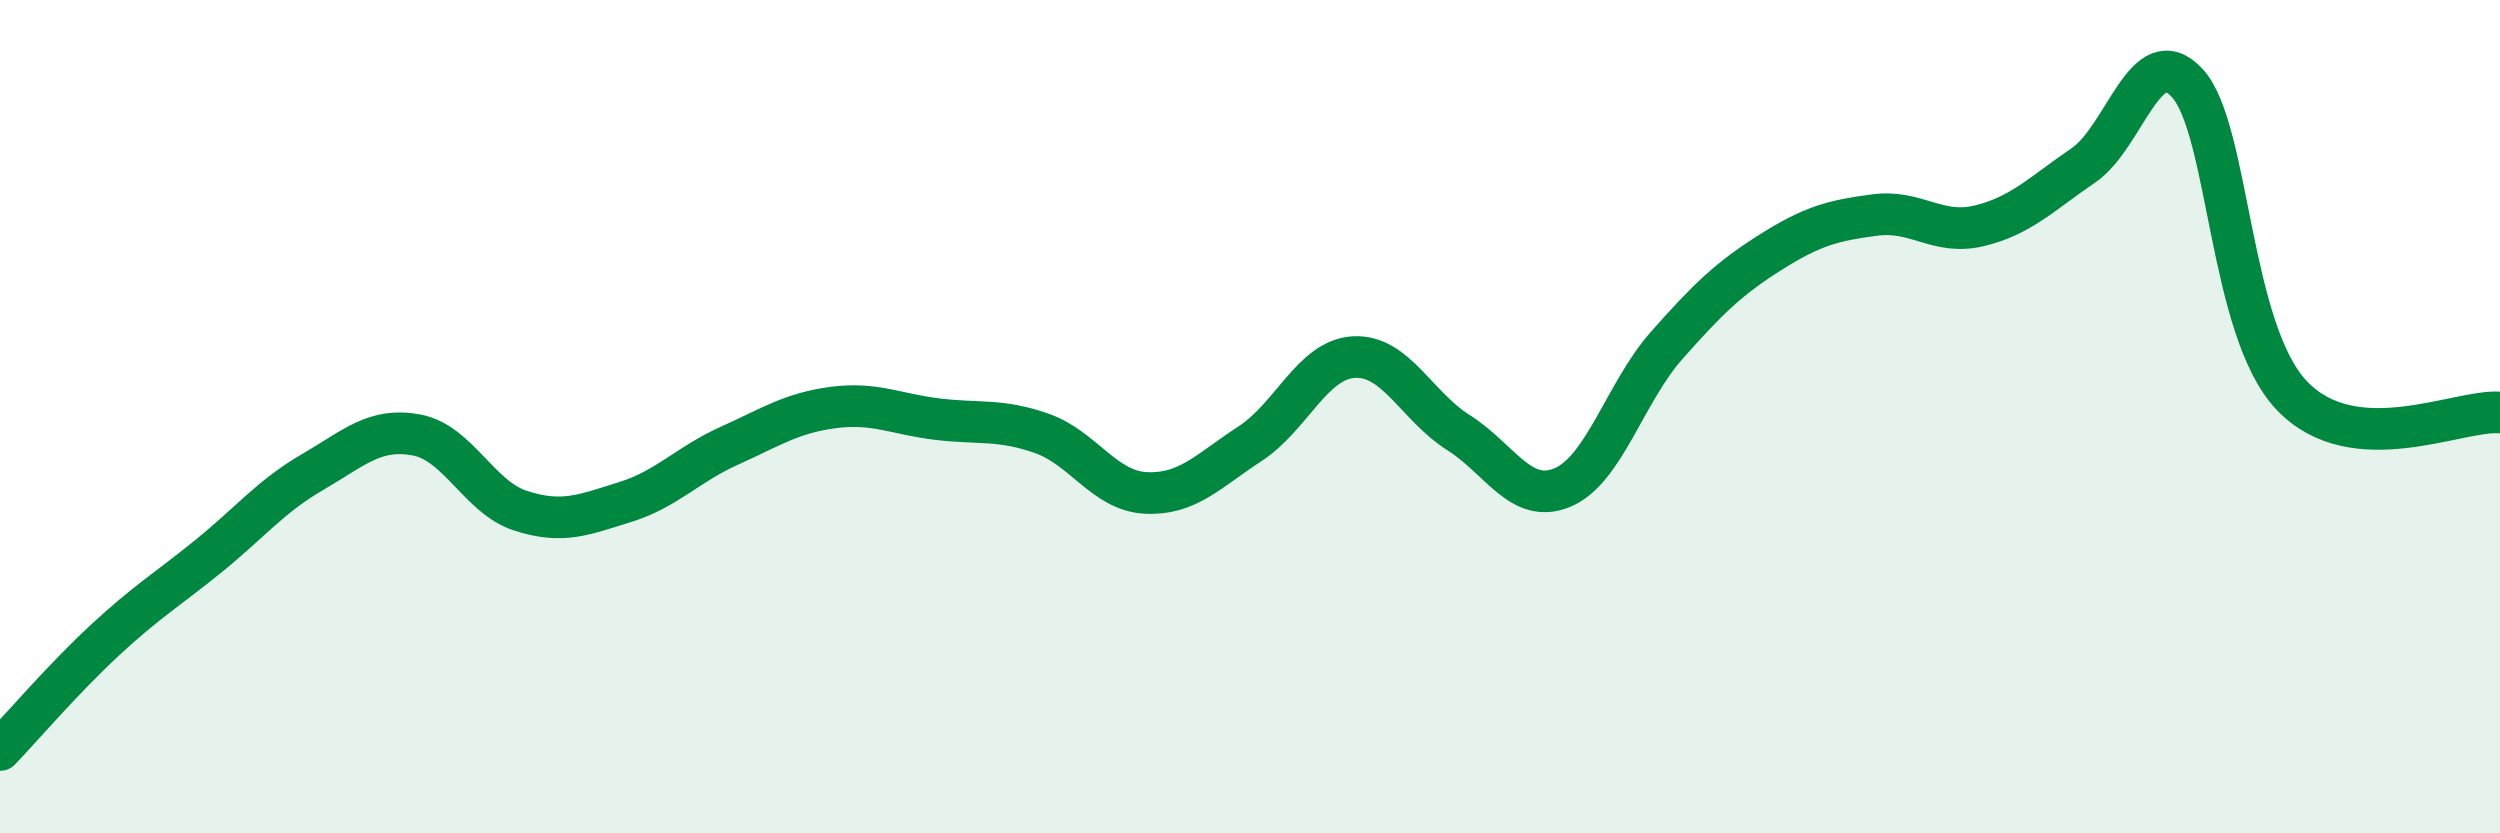 
    <svg width="60" height="20" viewBox="0 0 60 20" xmlns="http://www.w3.org/2000/svg">
      <path
        d="M 0,18 C 0.5,17.48 1.5,16.31 2.5,15.38 C 3.5,14.45 4,14.16 5,13.35 C 6,12.54 6.5,11.91 7.5,11.33 C 8.5,10.75 9,10.25 10,10.44 C 11,10.63 11.5,11.94 12.5,12.26 C 13.5,12.58 14,12.36 15,12.05 C 16,11.74 16.5,11.15 17.5,10.7 C 18.5,10.25 19,9.91 20,9.78 C 21,9.65 21.5,9.94 22.5,10.06 C 23.5,10.18 24,10.05 25,10.4 C 26,10.75 26.5,11.78 27.5,11.83 C 28.5,11.88 29,11.3 30,10.65 C 31,10 31.5,8.62 32.5,8.57 C 33.5,8.52 34,9.75 35,10.38 C 36,11.01 36.5,12.12 37.5,11.7 C 38.5,11.28 39,9.42 40,8.29 C 41,7.16 41.5,6.68 42.5,6.05 C 43.5,5.42 44,5.29 45,5.16 C 46,5.03 46.5,5.66 47.5,5.42 C 48.5,5.18 49,4.65 50,3.97 C 51,3.29 51.5,0.9 52.5,2 C 53.5,3.1 53.5,7.91 55,9.49 C 56.5,11.07 59,9.82 60,9.9L60 20L0 20Z"
        fill="#008740"
        opacity="0.1"
        stroke-linecap="round"
        stroke-linejoin="round"
      />
      <path
        d="M 0,18 C 0.5,17.48 1.5,16.31 2.5,15.38 C 3.5,14.45 4,14.16 5,13.35 C 6,12.54 6.5,11.91 7.5,11.33 C 8.5,10.75 9,10.25 10,10.44 C 11,10.63 11.5,11.94 12.5,12.26 C 13.5,12.58 14,12.36 15,12.05 C 16,11.74 16.5,11.15 17.5,10.7 C 18.5,10.25 19,9.91 20,9.78 C 21,9.65 21.5,9.94 22.5,10.06 C 23.5,10.18 24,10.05 25,10.4 C 26,10.75 26.5,11.78 27.5,11.83 C 28.5,11.88 29,11.3 30,10.65 C 31,10 31.5,8.62 32.5,8.57 C 33.5,8.52 34,9.75 35,10.38 C 36,11.01 36.5,12.12 37.5,11.7 C 38.5,11.28 39,9.42 40,8.29 C 41,7.16 41.5,6.68 42.5,6.05 C 43.5,5.42 44,5.29 45,5.16 C 46,5.03 46.5,5.66 47.5,5.42 C 48.5,5.18 49,4.65 50,3.97 C 51,3.29 51.5,0.9 52.5,2 C 53.5,3.1 53.5,7.91 55,9.49 C 56.5,11.07 59,9.82 60,9.9"
        stroke="#008740"
        stroke-width="1"
        fill="none"
        stroke-linecap="round"
        stroke-linejoin="round"
      />
    </svg>
  